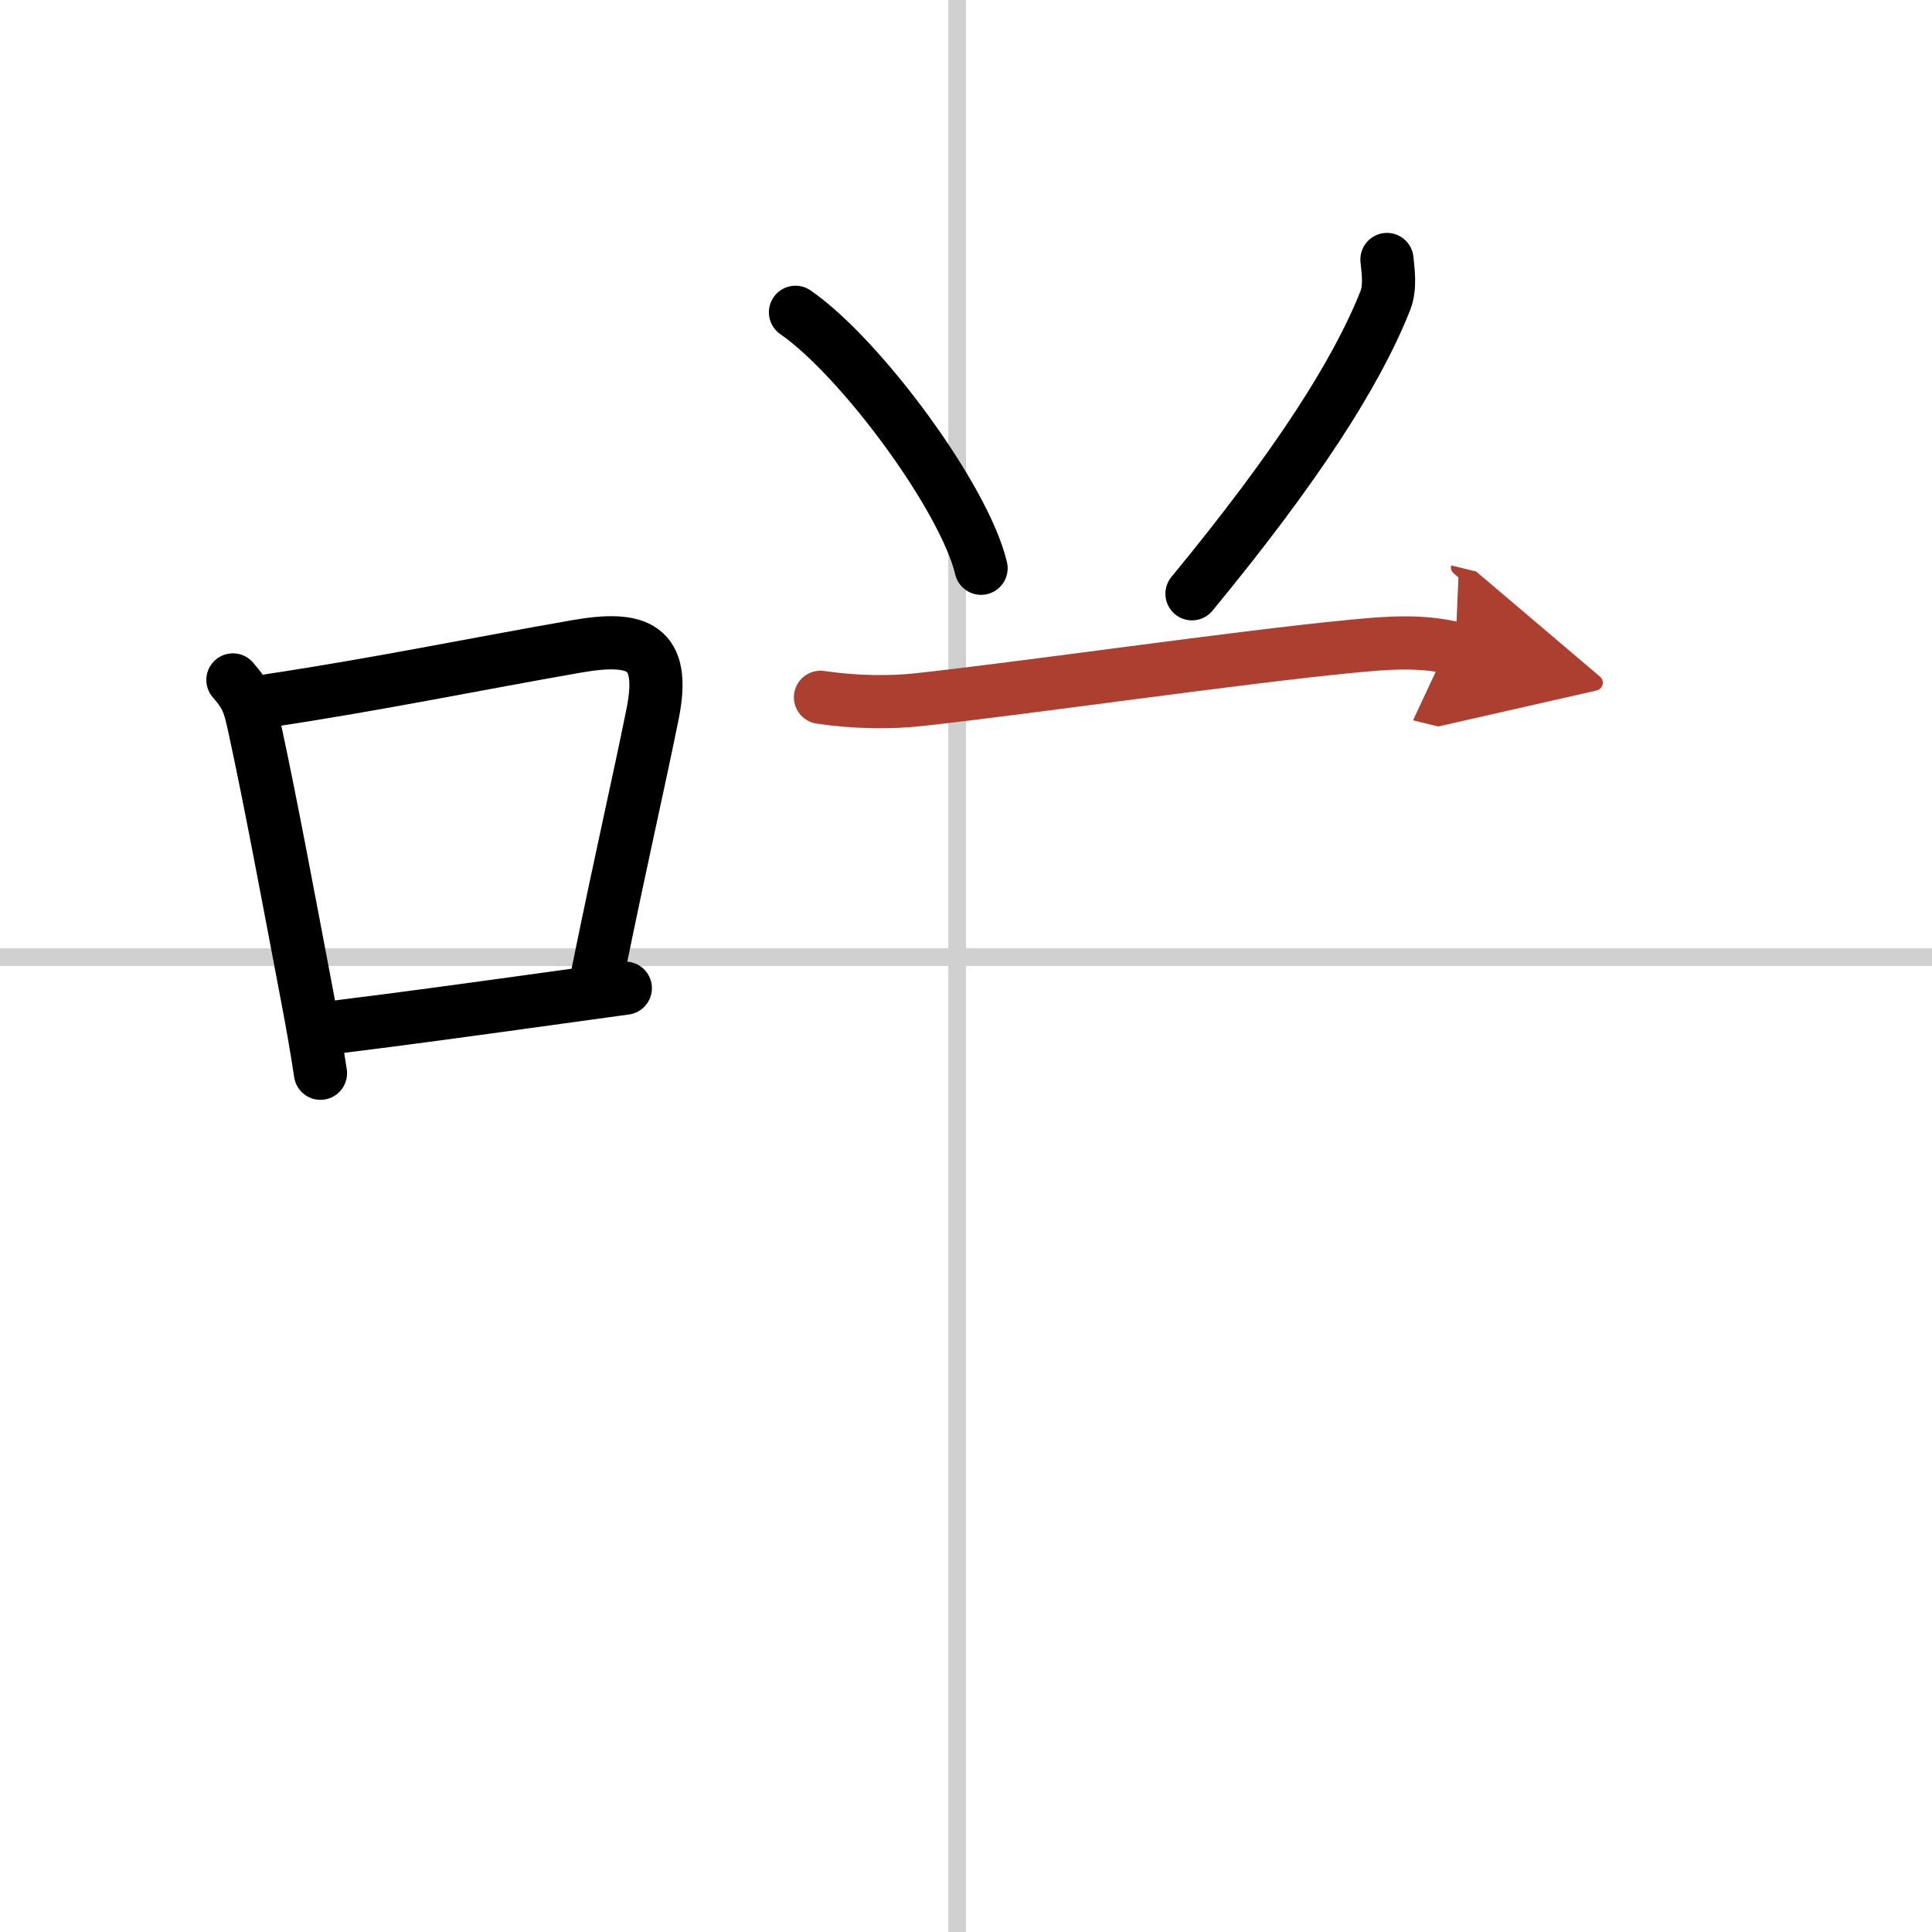 <svg width="400" height="400" viewBox="0 0 109 109" xmlns="http://www.w3.org/2000/svg"><defs><marker id="a" markerWidth="4" orient="auto" refX="1" refY="5" viewBox="0 0 10 10"><polyline points="0 0 10 5 0 10 1 5" fill="#ad3f31" stroke="#ad3f31"/></marker></defs><g fill="none" stroke="#000" stroke-linecap="round" stroke-linejoin="round" stroke-width="3"><rect width="100%" height="100%" fill="#fff" stroke="#fff"/><line x1="54" x2="54" y2="109" stroke="#d0d0d0" stroke-width="1"/><line x2="109" y1="54" y2="54" stroke="#d0d0d0" stroke-width="1"/><path d="m13.14 38.36c0.81 0.92 0.94 1.4 1.21 2.64 0.89 4.08 1.95 9.79 3.02 15.42 0.27 1.41 0.51 2.8 0.71 4.13"/><path d="m15.23 39.52c6.11-0.92 11.67-2.07 17.29-3.05 3.44-0.6 5.07-0.04 4.3 3.8-0.83 4.11-1.65 7.56-3.14 14.86"/><path d="m18.85 57.96c4.21-0.52 7.73-1.01 12.73-1.7 1.15-0.16 2.37-0.33 3.7-0.51"/><path d="m44.88 17.62c3.69 2.55 9.54 10.48 10.47 14.44"/><path d="m78.25 14.64c0.05 0.58 0.22 1.54-0.1 2.34-1.65 4.14-5.03 9.39-10.9 16.52"/><path d="m46.29 39.34c1.96 0.29 3.96 0.31 5.58 0.13 6.28-0.69 17.97-2.39 24.4-3.01 1.98-0.19 3.88-0.35 5.84 0.13" marker-end="url(#a)" stroke="#ad3f31"/></g></svg>
